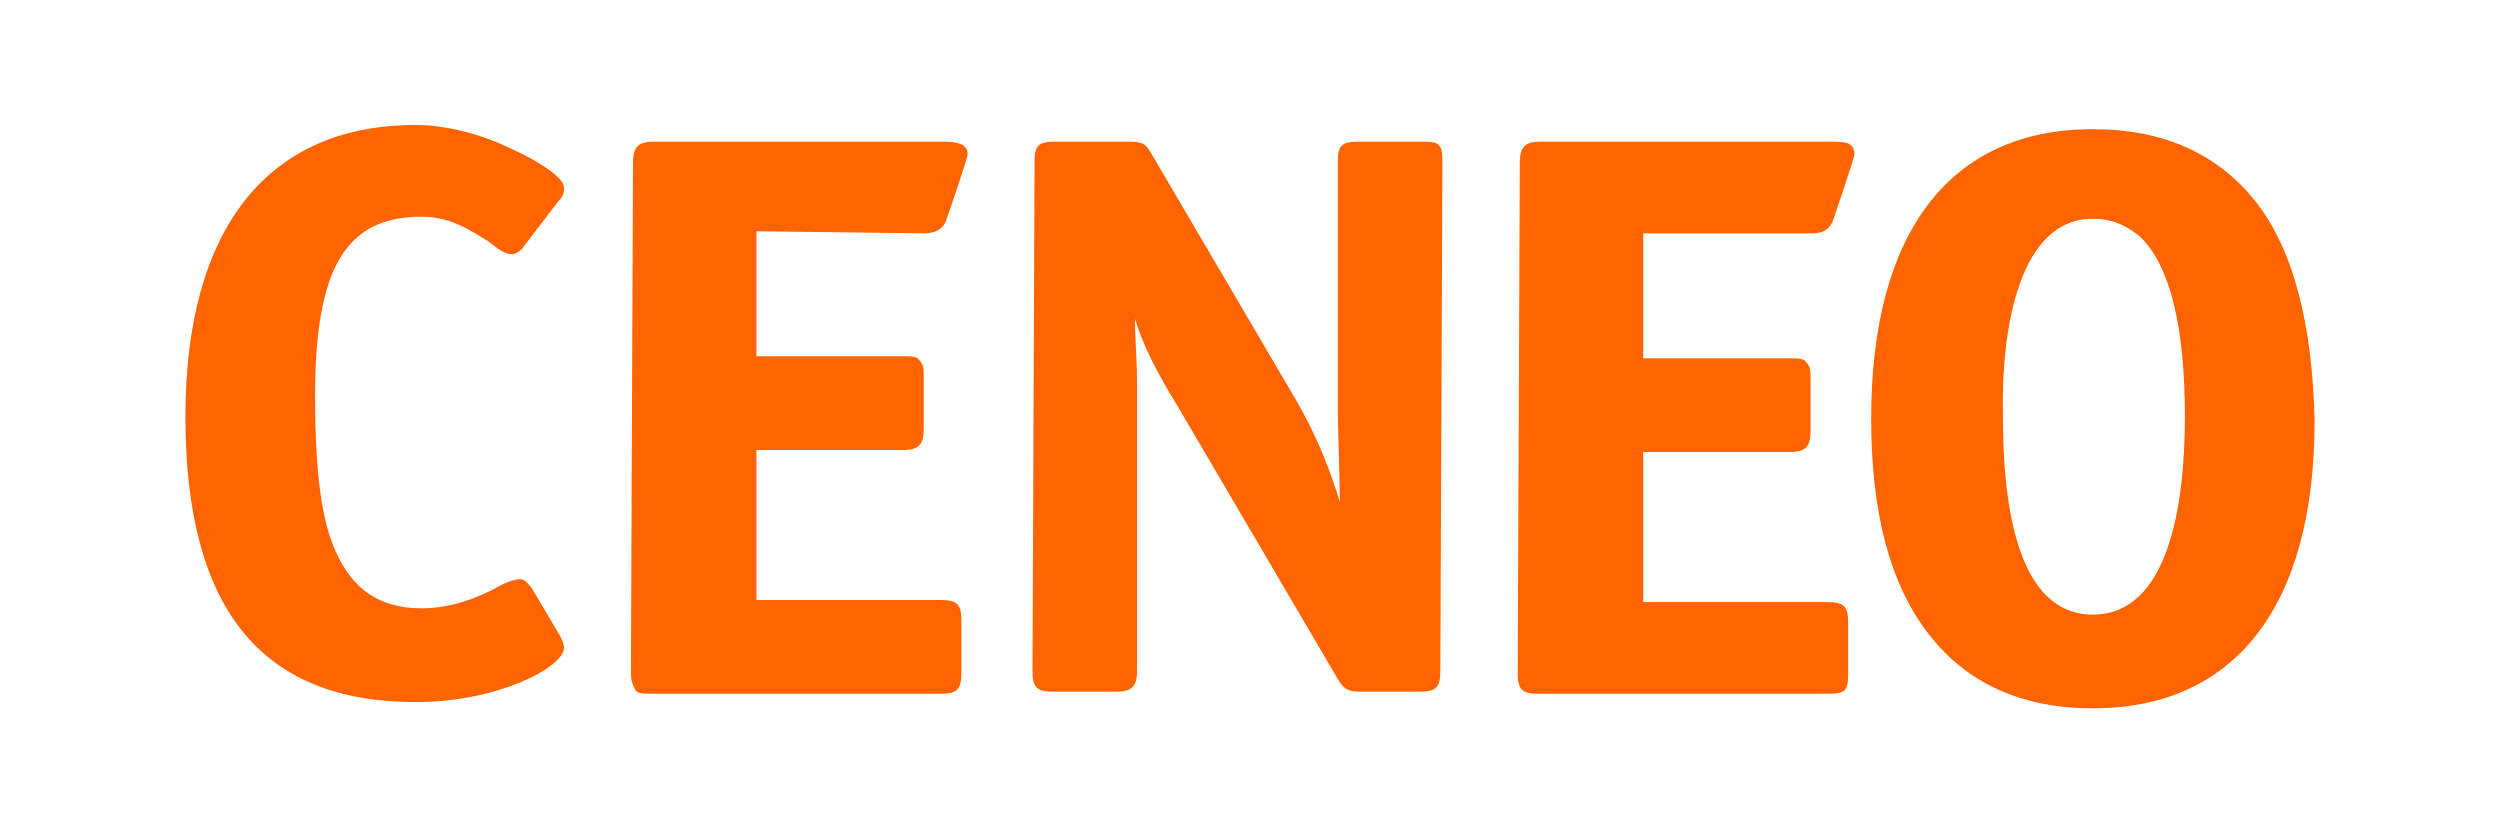 <?xml version="1.0" encoding="UTF-8"?> <svg xmlns="http://www.w3.org/2000/svg" width="300" height="100" viewBox="0 0 300 100" fill="none"><rect width="300" height="100" fill="white"></rect><g clip-path="url(#clip0_40_71)"><path d="M67.678 77.75C67.678 80 59.898 84.25 49.859 84.25C31.286 84.25 22.251 73 22.251 50C22.251 27.5 32.039 15 49.859 15C53.373 15 57.639 16 61.655 18C64.416 19.25 67.678 21.25 67.678 22.5C67.678 23 67.678 23.5 66.925 24.25L62.91 29.5C62.659 30 61.906 30.5 61.404 30.5C60.651 30.5 59.898 30 58.643 29C56.635 27.75 54.126 26 50.612 26C41.577 26 37.812 32 37.812 47.5C37.812 56.5 38.565 62.5 40.322 66.25C42.329 70.75 45.592 73 50.612 73C54.126 73 57.137 71.75 59.145 70.75C60.4 70 61.655 69.5 62.408 69.5C63.161 69.5 63.914 70.75 63.914 70.75L67.177 76.25C67.427 76.75 67.678 77.25 67.678 77.75Z" fill="#FF6400"></path><path d="M90.769 27.75V42.75H108.337C109.341 42.75 110.094 42.75 110.345 43.25C110.847 43.75 110.847 44.25 110.847 45.25V51.5C110.847 53.5 110.094 54 108.337 54H90.769V72H112.855C114.863 72 115.365 72.5 115.365 74.5V80.75C115.365 82.75 114.863 83.25 112.855 83.25H78.22C77.216 83.25 76.463 83.25 76.212 82.75C75.961 82.25 75.71 81.75 75.71 80.75L75.961 19.5C75.961 17.5 76.714 17 78.471 17H113.106C114.863 17 116.118 17.25 116.118 18.5C116.118 19 113.608 26.25 113.608 26.25C113.106 28 111.349 28 110.847 28L90.769 27.75Z" fill="#FF6400"></path><path d="M173.09 19.25L172.839 80.5C172.839 82.5 172.337 83 170.329 83H163.302C161.796 83 161.294 82.75 160.541 81.5L141.467 49C138.706 44.5 137.2 41.5 136.196 38.25C136.196 40.5 136.447 43.5 136.447 46.25V80.5C136.447 82.5 135.694 83 133.937 83H126.408C124.4 83 123.898 82.5 123.898 80.5L124.149 19.25C124.149 17.25 124.902 17 126.659 17H135.443C137.2 17 137.451 17.25 138.204 18.5L155.521 48C158.282 52.75 159.788 57 160.792 60.25C160.792 58.75 160.541 50.75 160.541 49.5V19.25C160.541 17.25 161.294 17 163.051 17H170.831C172.588 17 173.09 17.25 173.09 19.25Z" fill="#FF6400"></path><path d="M197.184 28V43H214.753C215.757 43 216.51 43 216.761 43.5C217.263 44 217.263 44.5 217.263 45.5V51.75C217.263 53.5 216.761 54.25 214.753 54.25H197.184V72.25H219.271C221.278 72.25 221.78 72.75 221.78 74.75V81C221.78 83 221.278 83.25 219.271 83.25H184.635C182.627 83.25 182.125 82.75 182.125 80.75L182.376 19.5C182.376 17.5 183.129 17 184.886 17H219.522C221.278 17 222.533 17 222.533 18.5C222.533 19 220.024 26.25 220.024 26.25C219.522 28 218.016 28 217.263 28H197.184Z" fill="#FF6400"></path><path d="M270.721 24.25C266.204 18.5 259.678 15.5 251.145 15.5C234.078 15.5 224.541 27.75 224.541 50.25C224.541 61.5 226.8 70.25 231.568 76.25C236.086 82 242.612 85 251.145 85C268.212 85 277.749 72.75 277.749 50.5C277.498 39 275.239 30 270.721 24.25ZM251.145 26.25C253.404 26.25 255.161 27 256.917 28.5C260.431 32 262.188 39.25 262.188 50C262.188 60.75 260.18 73.75 251.145 73.75C242.11 73.75 240.353 60.75 240.353 50C240.102 39.25 242.361 26.25 251.145 26.25Z" fill="#FF6400"></path></g><defs><clipPath id="clip0_40_71"><rect width="256" height="70" fill="white" transform="translate(22 15)"></rect></clipPath></defs></svg> 